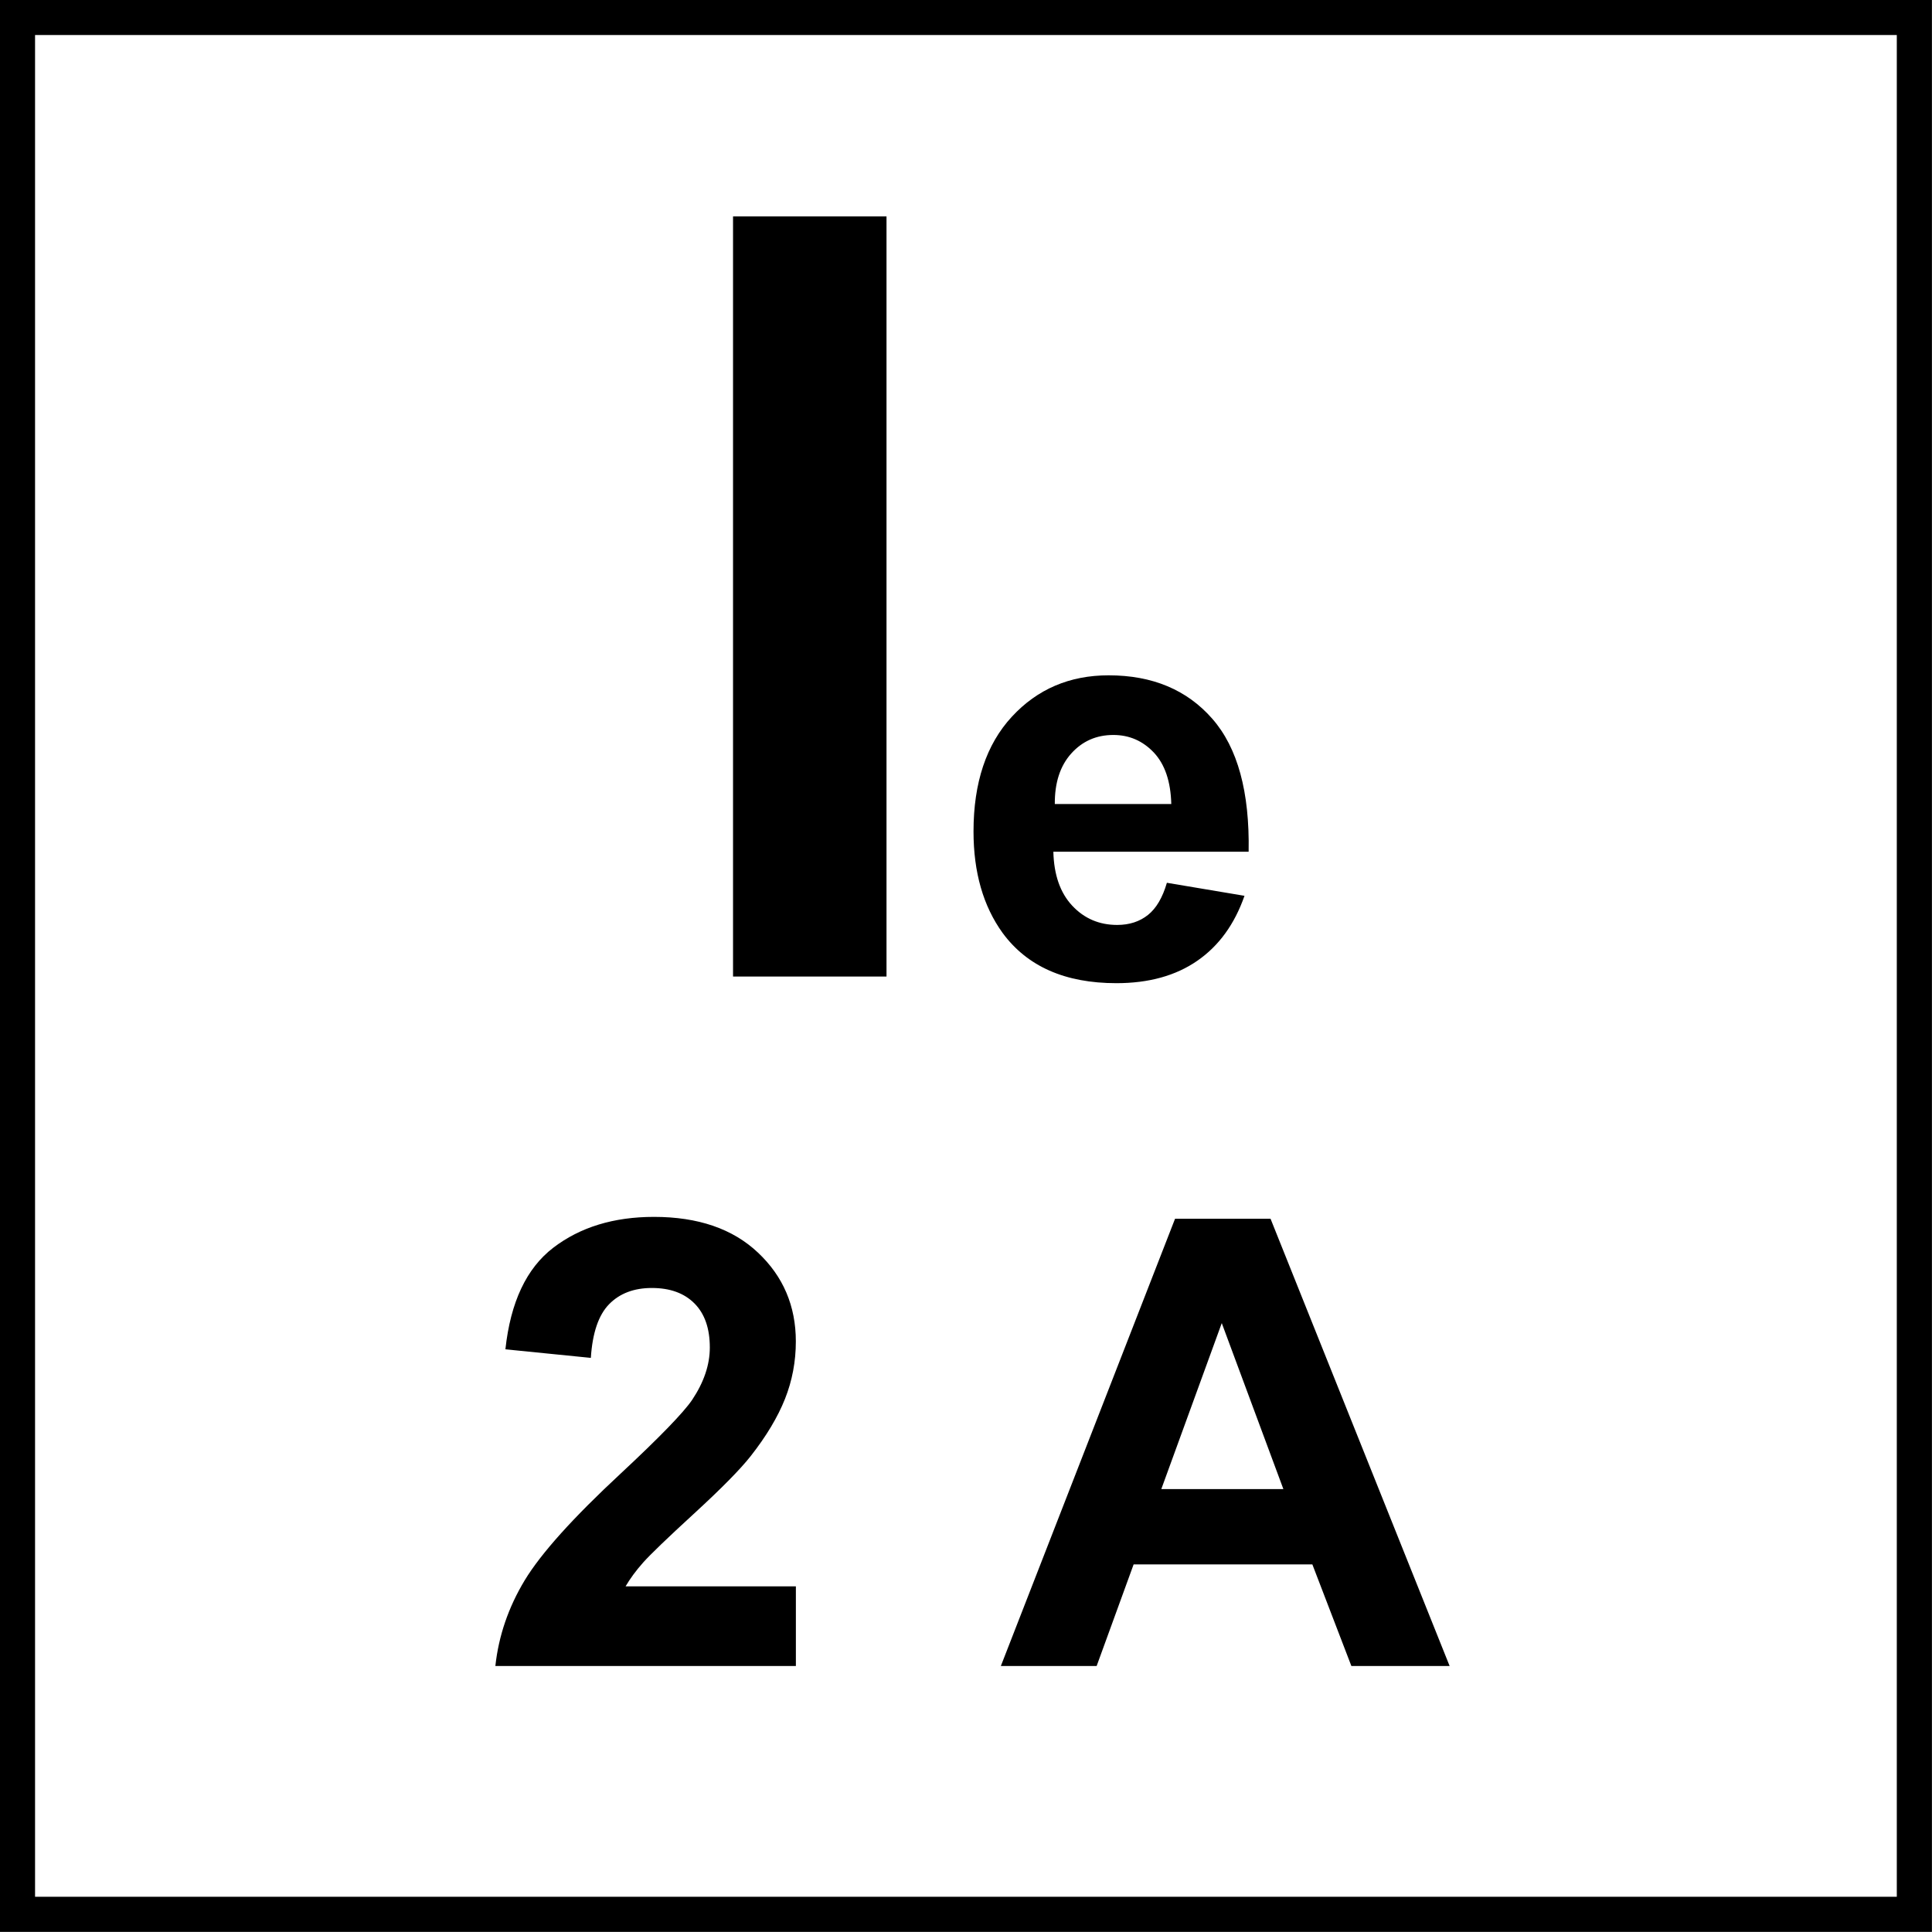 <?xml version="1.0" encoding="utf-8"?>
<!-- Generator: Adobe Illustrator 14.0.0, SVG Export Plug-In . SVG Version: 6.00 Build 43363)  -->
<!DOCTYPE svg PUBLIC "-//W3C//DTD SVG 1.1//EN" "http://www.w3.org/Graphics/SVG/1.1/DTD/svg11.dtd">
<svg version="1.1" id="Layer_1" xmlns="http://www.w3.org/2000/svg" xmlns:xlink="http://www.w3.org/1999/xlink" x="0px" y="0px"
	 width="55px" height="55px" viewBox="0 0 55 55" enable-background="new 0 0 55 55" xml:space="preserve">
<g>
	<path d="M22.657,45.16v2.268h-8.555c0.093-0.857,0.371-1.67,0.834-2.438c0.463-0.766,1.378-1.783,2.744-3.051
		c1.1-1.025,1.774-1.721,2.023-2.086c0.336-0.504,0.504-1,0.504-1.492c0-0.545-0.146-0.963-0.438-1.256
		c-0.292-0.293-0.696-0.439-1.212-0.439c-0.509,0-0.915,0.154-1.216,0.461c-0.301,0.307-0.475,0.816-0.521,1.529l-2.432-0.244
		c0.145-1.342,0.599-2.307,1.364-2.893c0.764-0.584,1.719-0.877,2.866-0.877c1.256,0,2.244,0.34,2.961,1.018
		c0.718,0.676,1.077,1.52,1.077,2.527c0,0.572-0.103,1.119-0.309,1.637s-0.531,1.061-0.977,1.629
		c-0.295,0.375-0.828,0.916-1.598,1.623c-0.771,0.707-1.258,1.176-1.463,1.406c-0.206,0.232-0.372,0.459-0.5,0.678H22.657z"/>
	<path d="M41.268,47.428h-2.797l-1.111-2.893h-5.088l-1.053,2.893h-2.727l4.959-12.732h2.719L41.268,47.428z M36.535,42.391
		l-1.754-4.725l-1.721,4.725H36.535z"/>
</g>
<g>
	<g>
		<path d="M53.998,0.997v53h-53v-53H53.998 M54.998-0.003h-55v55h55V-0.003L54.998-0.003z"/>
	</g>
	<g>
		<path d="M20.868,27.8V6.161h4.369V27.8H20.868z"/>
	</g>
</g>
<g>
	<path d="M33.219,25.131l2.209,0.371c-0.283,0.811-0.732,1.428-1.346,1.851c-0.613,0.424-1.381,0.636-2.301,0.636
		c-1.459,0-2.537-0.476-3.238-1.429c-0.552-0.763-0.829-1.726-0.829-2.89c0-1.389,0.364-2.478,1.09-3.265
		c0.727-0.787,1.645-1.18,2.756-1.18c1.246,0,2.23,0.412,2.951,1.236c0.723,0.824,1.066,2.085,1.035,3.786h-5.559
		c0.016,0.658,0.195,1.17,0.537,1.536s0.77,0.548,1.279,0.548c0.348,0,0.639-0.095,0.877-0.284
		C32.918,25.857,33.096,25.552,33.219,25.131z M33.344,22.889c-0.016-0.642-0.182-1.13-0.496-1.465
		c-0.316-0.334-0.701-0.501-1.154-0.501c-0.484,0-0.883,0.177-1.199,0.529s-0.471,0.832-0.467,1.437H33.344z"/>
</g>
</svg>
